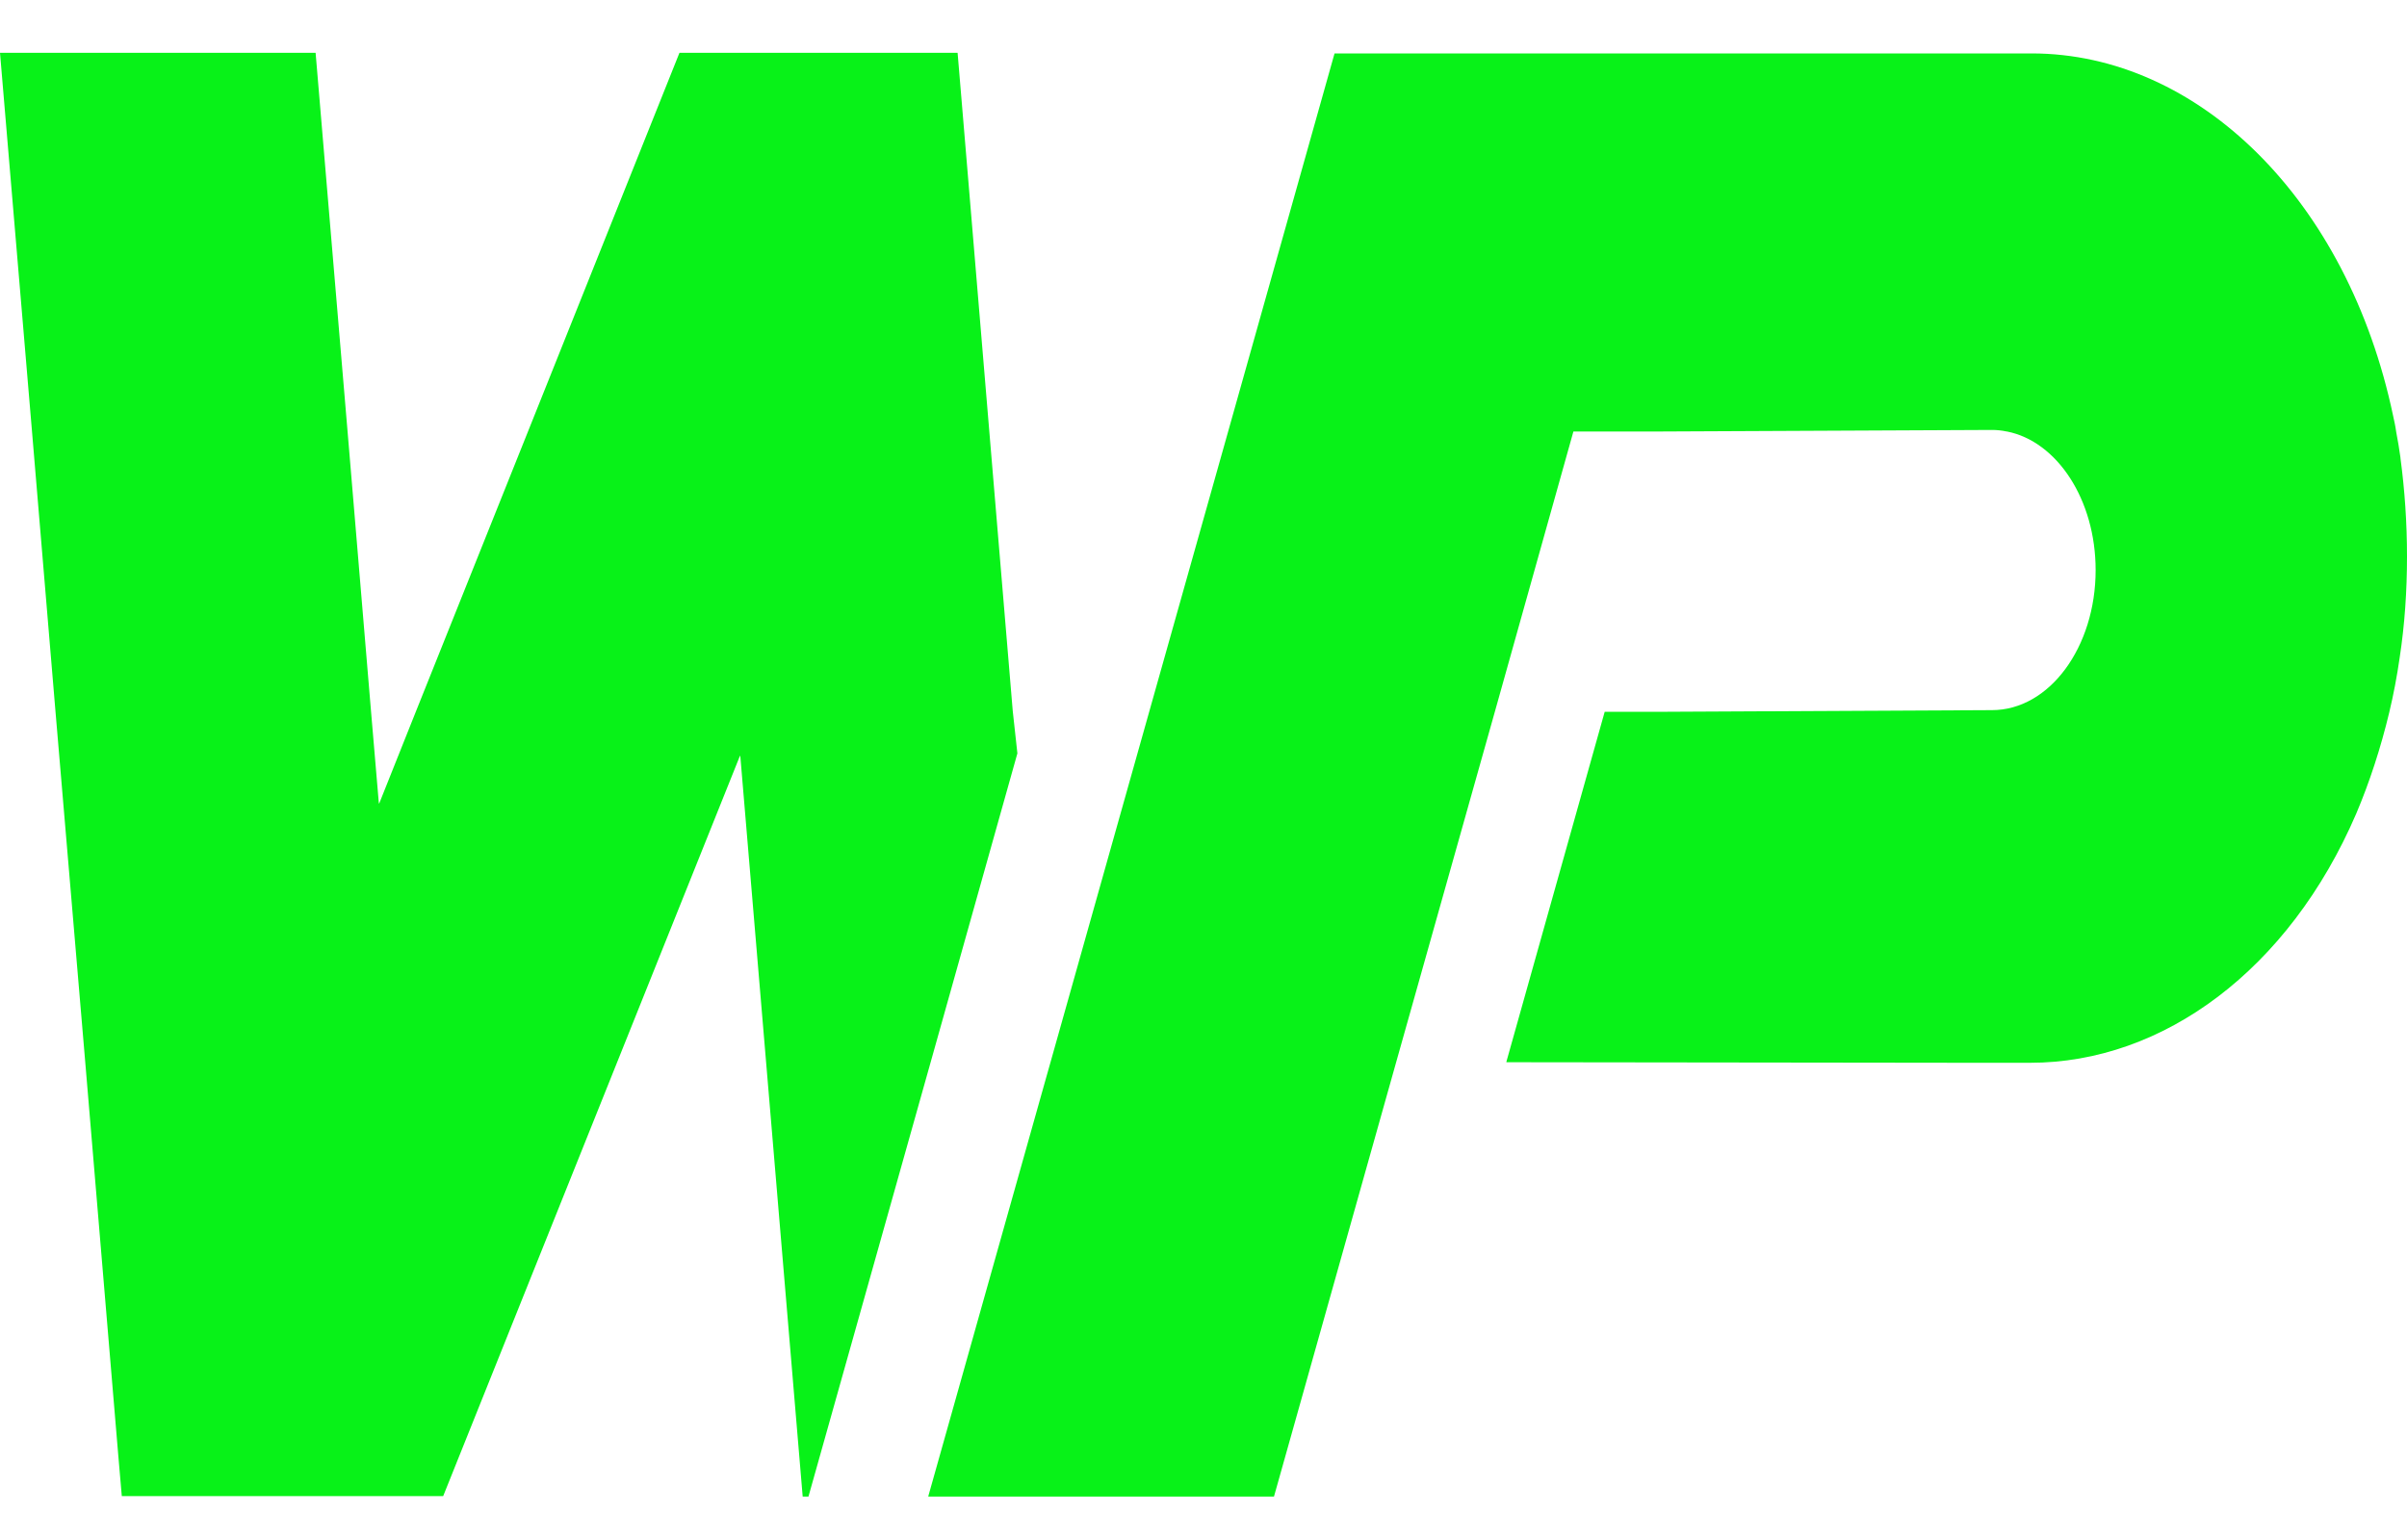 <svg width="25" height="16" viewBox="0 0 25 16" fill="none" xmlns="http://www.w3.org/2000/svg">
<path d="M10.567 7.827L9.666 11.036L8.397 15.549H8.337L7.957 11.036L7.689 7.854H7.685L6.412 11.031L4.603 15.544H4.547H1.265L1.229 15.127L0.885 11.031L0.576 7.389L0.332 4.478L0 0.549H3.278L3.61 4.483L3.854 7.394L3.935 8.347H3.939L4.319 7.394L5.484 4.483L7.057 0.549H7.065H9.946L10.059 1.896L10.275 4.478L10.519 7.389L10.567 7.827Z" fill="#08F218"/>
<path d="M25 5.782C25 6.139 24.976 6.491 24.924 6.832C24.896 7.027 24.86 7.216 24.816 7.4C24.728 7.768 24.612 8.125 24.472 8.455C23.775 10.073 22.47 11.042 21.085 11.042H20.493C20.493 11.042 20.493 11.042 20.489 11.042C20.489 11.042 20.489 11.042 20.485 11.042L15.646 11.036C15.646 11.036 15.646 11.036 15.646 11.031L16.667 7.395H17.319L20.689 7.378C21.286 7.378 21.766 6.724 21.766 5.923C21.766 5.192 21.366 4.586 20.845 4.483H20.841C20.789 4.472 20.741 4.467 20.689 4.467L17.271 4.483H16.342L15.526 7.395L14.501 11.036L13.232 15.549H11.223H9.642C9.642 15.549 9.642 15.549 9.642 15.544L10.859 11.22L10.911 11.036L11.936 7.395L12.756 4.483L13.861 0.555H17.455H18.384H20.357H21.101C22.831 0.555 24.384 2.075 24.856 4.321C24.868 4.375 24.88 4.429 24.888 4.489C24.904 4.575 24.92 4.662 24.932 4.754V4.759C24.976 5.089 25 5.43 25 5.782Z" fill="#08F218"/>
</svg>
